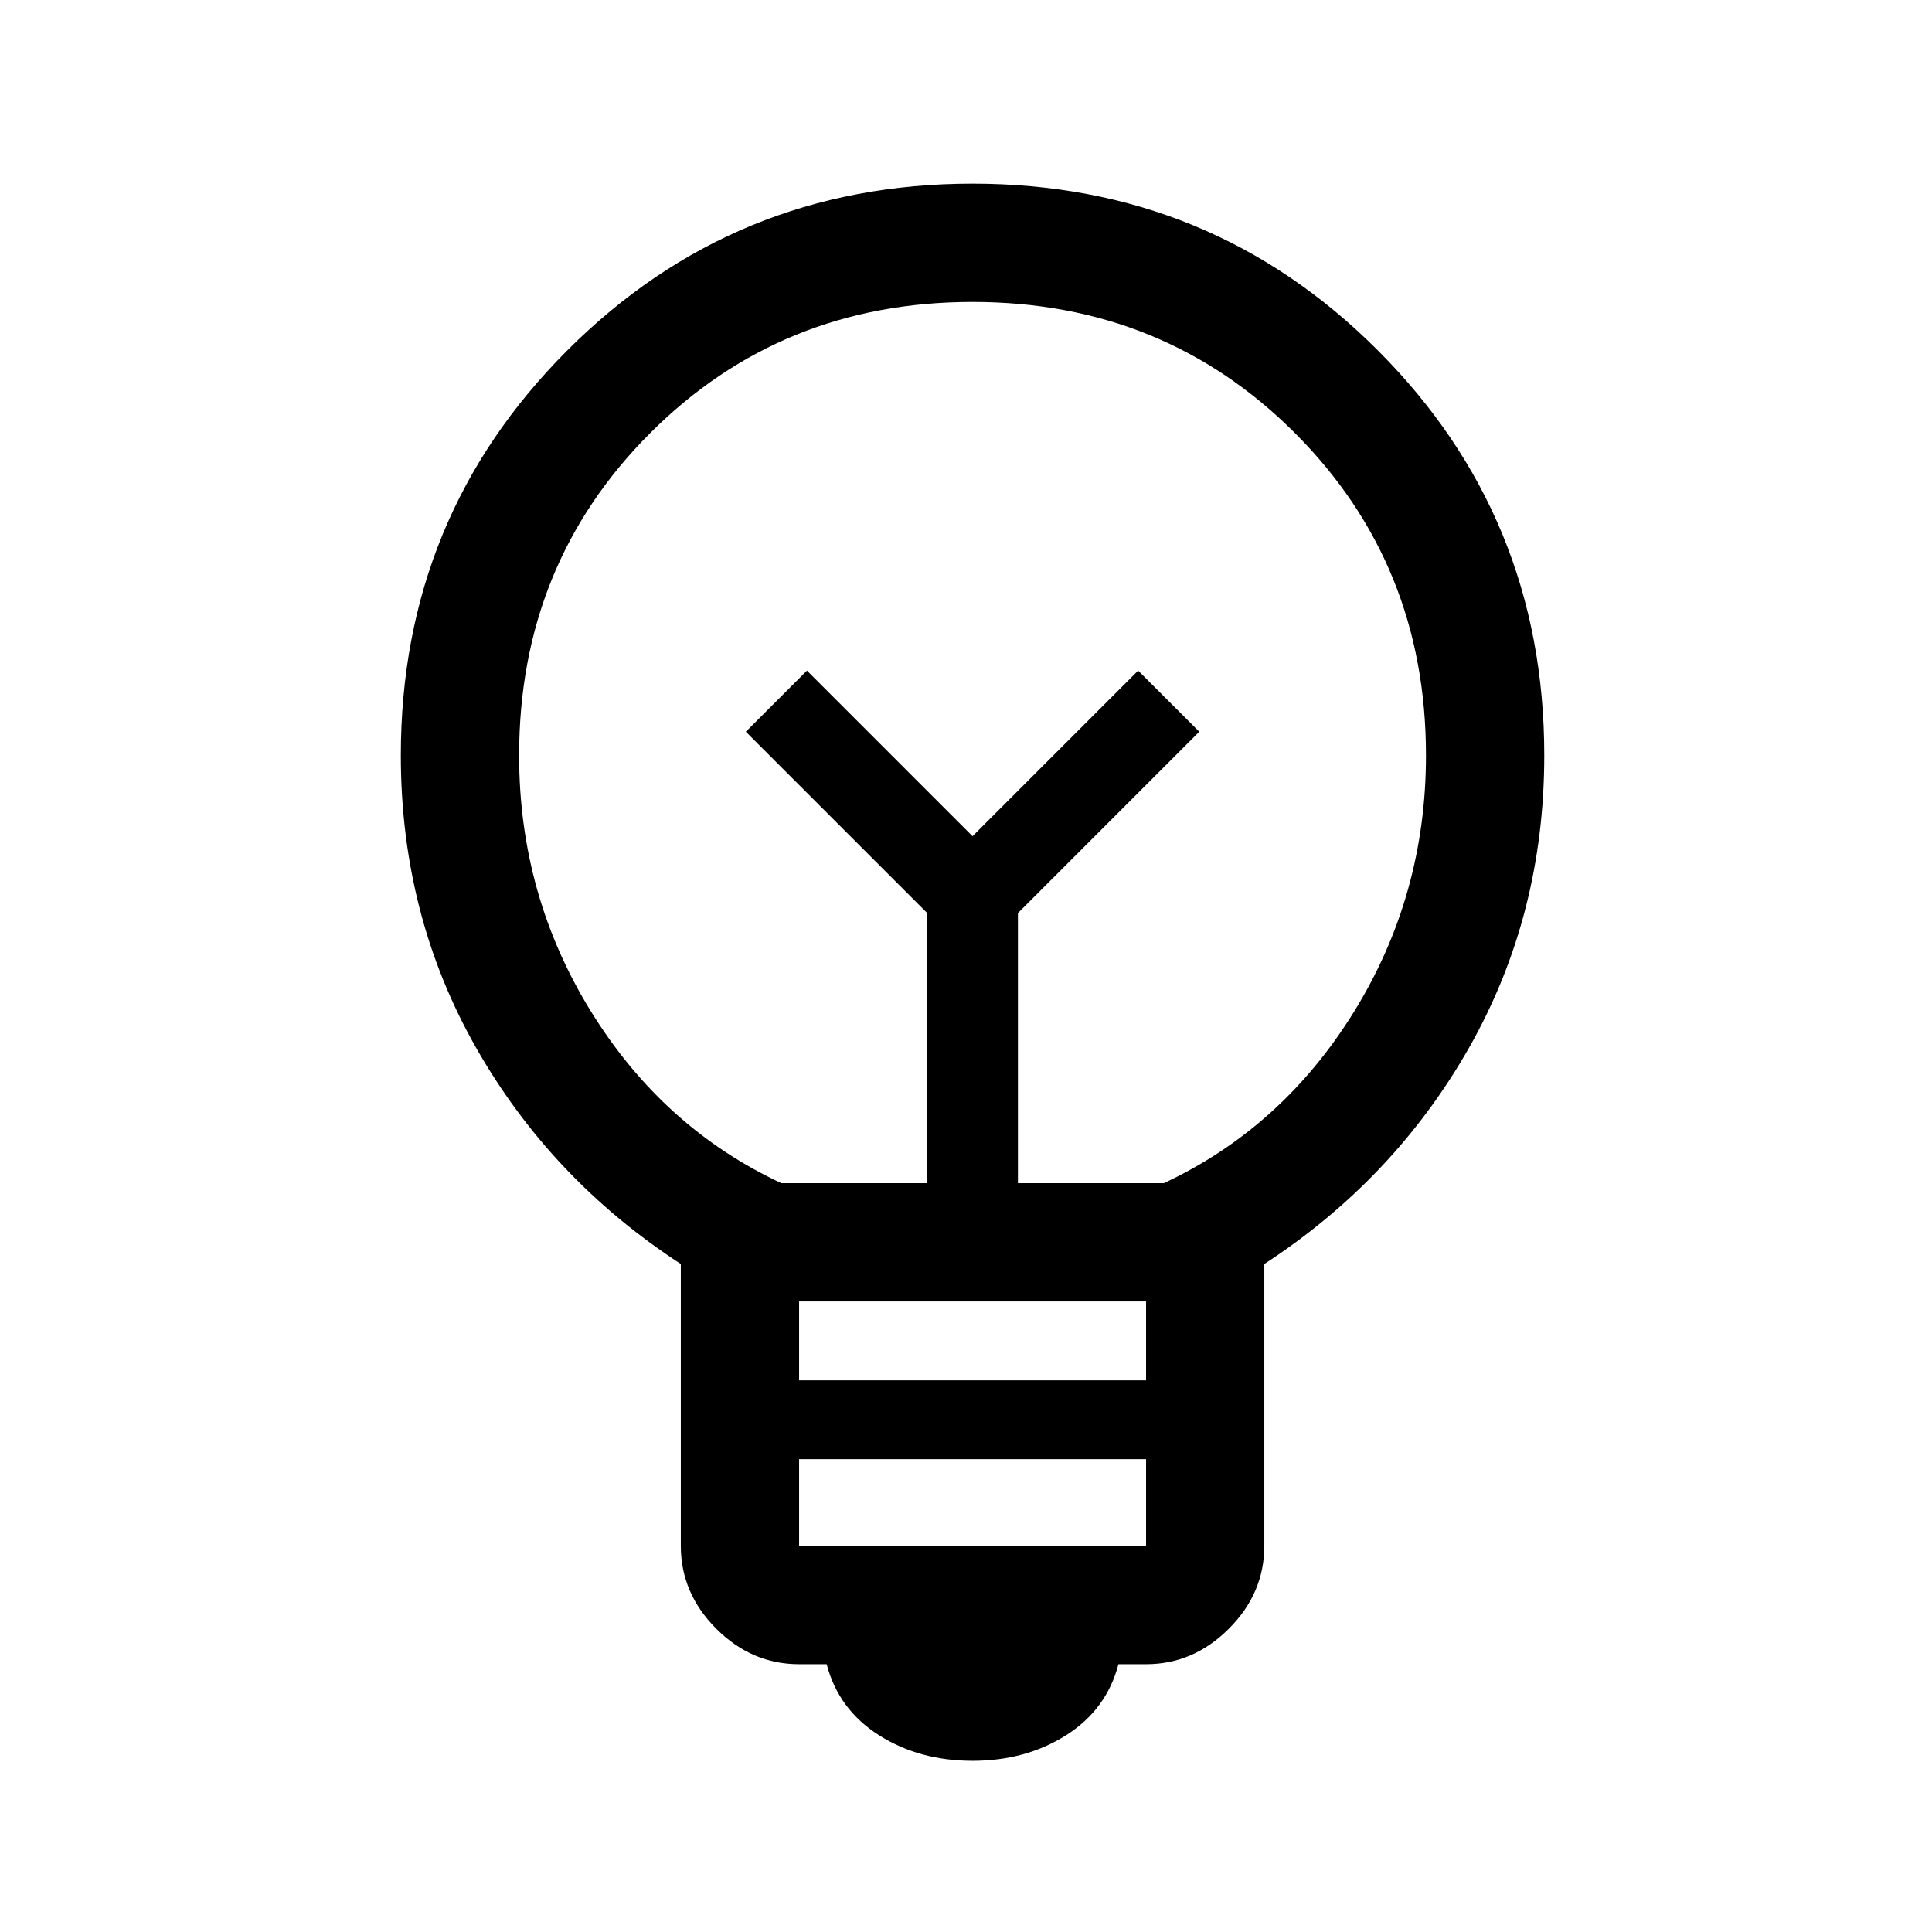 <svg width="49" height="49" viewBox="0 0 49 49" fill="none" xmlns="http://www.w3.org/2000/svg">
<mask id="mask0_1883_1297" style="mask-type:alpha" maskUnits="userSpaceOnUse" x="0" y="0" width="49" height="49">
<rect x="0.667" y="0.658" width="48" height="48" fill="#D9D9D9"/>
</mask>
<g mask="url(#mask0_1883_1297)">
<path d="M24.666 44.658C23.767 44.658 22.975 44.441 22.291 44.008C21.608 43.574 21.166 42.974 20.966 42.208H20.267C19.466 42.208 18.767 41.908 18.166 41.308C17.567 40.708 17.267 40.008 17.267 39.208V32.058C15.066 30.624 13.333 28.791 12.066 26.558C10.8 24.324 10.166 21.858 10.166 19.158C10.166 15.124 11.575 11.699 14.392 8.883C17.208 6.066 20.633 4.658 24.666 4.658C28.7 4.658 32.125 6.066 34.941 8.883C37.758 11.699 39.166 15.124 39.166 19.158C39.166 21.858 38.533 24.324 37.267 26.558C36 28.791 34.267 30.624 32.066 32.058V39.208C32.066 40.008 31.767 40.708 31.166 41.308C30.567 41.908 29.866 42.208 29.067 42.208H28.366C28.166 42.974 27.725 43.574 27.041 44.008C26.358 44.441 25.567 44.658 24.666 44.658ZM20.267 39.208H29.067V37.008H20.267V39.208ZM20.267 35.008H29.067V33.008H20.267V35.008ZM19.817 30.008H23.517V23.158L18.916 18.558L20.466 17.008L24.666 21.208L28.866 17.008L30.416 18.558L25.817 23.158V30.008H29.517C31.517 29.074 33.125 27.624 34.342 25.658C35.558 23.691 36.166 21.524 36.166 19.158C36.166 15.924 35.058 13.199 32.842 10.983C30.625 8.766 27.9 7.658 24.666 7.658C21.433 7.658 18.708 8.766 16.491 10.983C14.275 13.199 13.166 15.924 13.166 19.158C13.166 21.524 13.775 23.691 14.992 25.658C16.208 27.624 17.817 29.074 19.817 30.008Z" fill="black"/>
</g>
</svg>
